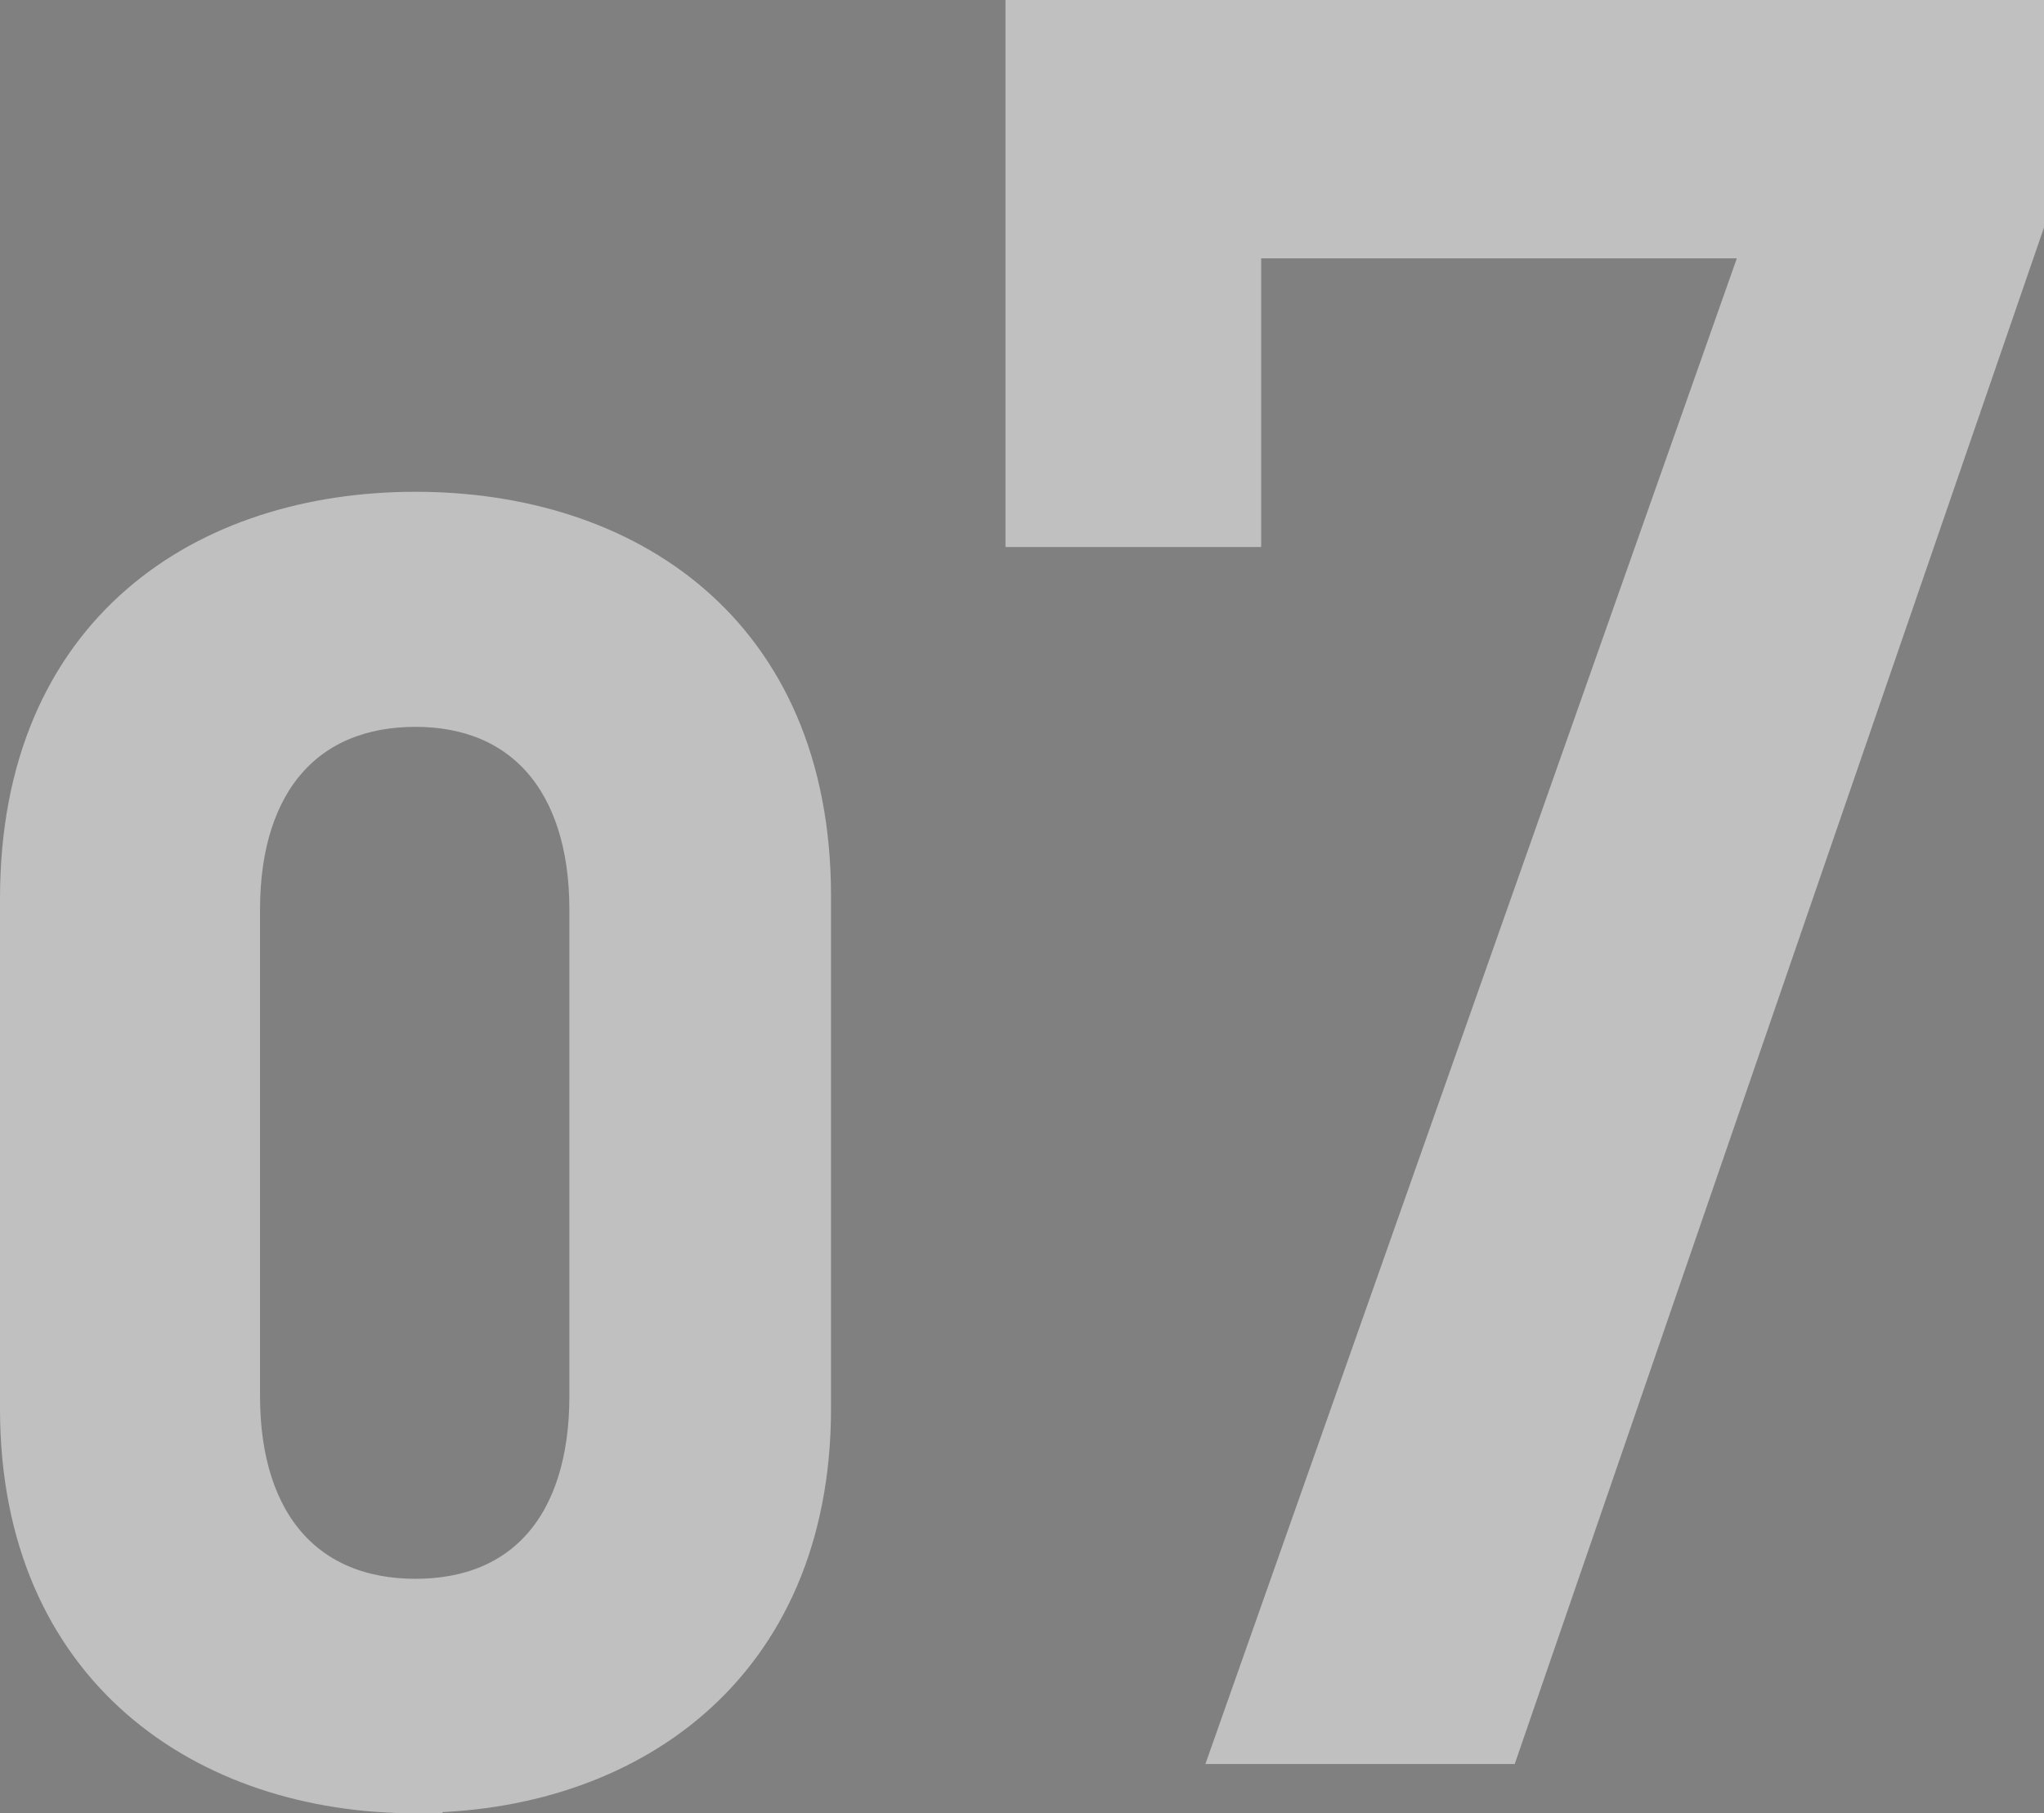 <svg id="a" xmlns="http://www.w3.org/2000/svg" viewBox="0 0 37.73 33.48"><rect x="0" y="0" width="37.73" height="33.48" fill="#808080" stroke="none"/><defs><clipPath id="b"><path class="m" d="M19.68 115.4h273.21v169H19.68z"/></clipPath><clipPath id="c"><path class="m" d="M22.85 68.75l-669.43 132.4.9-6.9.69-.03 40.18-8.1c2.3-.41 2.71-3.11 2.71-5.41 0 0-6.37-14.88 2.03-15.84 8.37-.93 10.14 11.52 10.14 13.27s0 5.28 3.64 4.59l301.81-59.94c3.53-.79 3.23-4.46 3.23-4.46s-7.72-14.33.69-16.08c8.39-1.75 10.28 10.42 10.83 13.51.52 3.12 2.43 3.67 2.43 3.67l244.76-48.54c1.56-.28 2.08-1.37 2.76-3.4l-1.99-5.19c-.06-.11-.08-.22-.11-.36-1.64-5.17-.08-10.31 3.5-11.43 3.59-1.12 7.8 2.16 9.44 7.36 0 0 .27 6.37.66 7.6.41 1.21 1.78 2.03 1.78 2.03l29.05-5.55.11.41-.08 5.42.27.98z"/></clipPath><clipPath id="d"><path class="m" transform="rotate(-12.34 -311.837 125.24)" d="M-655.07-20.39h686.4v291.31h-686.4z"/></clipPath><clipPath id="f"><path class="m" d="M19.68 115.4h273.21v169H19.68z"/></clipPath><clipPath id="g"><path class="m" d="M19.68 115.4h273.21v169H19.68z"/></clipPath><linearGradient id="e" x1="1434.11" y1="5056.56" x2="1437.33" y2="5056.56" gradientTransform="matrix(0 -7.35 -7.35 0 36844.41 10672.37)" gradientUnits="userSpaceOnUse"><stop offset="0" stop-color="#f7f7f7"/><stop offset=".16" stop-color="#f7f7f7"/><stop offset=".49" stop-color="#dbdcdc"/><stop offset="1" stop-color="#c8c9ca"/></linearGradient><style>.m{fill:none}</style></defs><g opacity=".5" fill="#fff"><path d="M7.67 32.98c-3.8 0-7.17-2.25-7.17-6.97v-9.42c0-4.86 3.37-7.01 7.17-7.01s7.17 2.15 7.17 6.97V26c0 4.73-3.37 6.97-7.17 6.97zm0-20.06c-2.08 0-3.37 1.42-3.37 3.87v8.99c0 2.45 1.29 3.87 3.37 3.87s3.34-1.42 3.34-3.87v-8.99c0-2.45-1.29-3.87-3.34-3.87z" stroke="#fff" stroke-miterlimit="10"/><path d="M18.56 10.1V0h19.17v4.2l-9.77 28.37h-5.71l9.81-27.8h-8.78v5.33h-4.72z"/></g><g clip-path="url(#b)"><g clip-path="url(#c)"><g clip-path="url(#d)"><path transform="rotate(-12.34 -311.837 125.24)" fill="url(#e)" d="M-715.88-163.68H92.15v577.9h-808.03z"/></g></g></g><g clip-path="url(#f)"><path d="M-701.26 44.62l2.3 3.94 8.26-2.16v-6.37l25.36-4.73-.74 1.83v29.63c-.63 0-.74 2.81-.74 2.81s-.08 15.21.74 26.95c.03.63.08 1.25.14 1.88.88 11.16 5.53 38.44 6.1 41.72.03.22.05.32.05.32l1.94 1.37c-.82.69-1.23 1.78-.99 2.95l-.08-.3.08.39 11.68 48.71s-.08.2-.19.55c-.55 1.45-2.08 5.47-2.74 6.57-.82 1.31-.77 1.99-.77 1.99 11.22 31.82 42.97 123.64 96.89 163.12l13.27 8.2-2.41 2.41.63 1.8 6.54-1.28 49.95 30.8 7.82-1.56v-5.69l9.66-2.55 6.27 5.09 46.56-9.22h.03l624.81-123.82 49.81-9.87-4.79-4.84 11.65-2.02 6.67 4.18 9.33-1.86s1.18-.22 2.35-.91c1.17-.71 2.36-1.88 2.36-3.88v-8.29l-9.91-5.68v-10.23l6.35 2.98-.13-6.79 3.7-.87V-58.83c-.09-2.71-.36-7.19-2.41-8.51-17.86-11.32-82.42-49.29-107.34-59.79-18.87-7.99-38.43-11.63-56.27-9.44v-.03l-11.3-22.81s-1.75-3.64-5.82-3.36l-2.66.52c-1.34.22-2.65.49-3.94.79L-673.47-9.68c-24.54 4.79-43.49 23.33-62.23 57.31 0 0-.3.6 0 1.78.05.17.08.28.08.28.16.6.5 1.29 1.07 2.11l9.22 12.99 2.43-.27s11.71-19.89 15.13-21.36l1.31-.22 5.61-1.02-.41 2.71z" stroke-miterlimit="10" fill="none" stroke="#595757" stroke-width="3.22"/></g><g clip-path="url(#g)"><path d="M-645.68 194.25l-.9 6.9L22.84 68.75l96.62-19.12.87-.16s.66-.33 1.45-.79c1.04-.55 2.35-1.29 2.89-1.61.96-.63 9.88-13.02 9.88-13.02" stroke="#dbdcdc" stroke-linecap="round" stroke-linejoin="round" stroke-width="2.57" fill="none"/></g></svg>